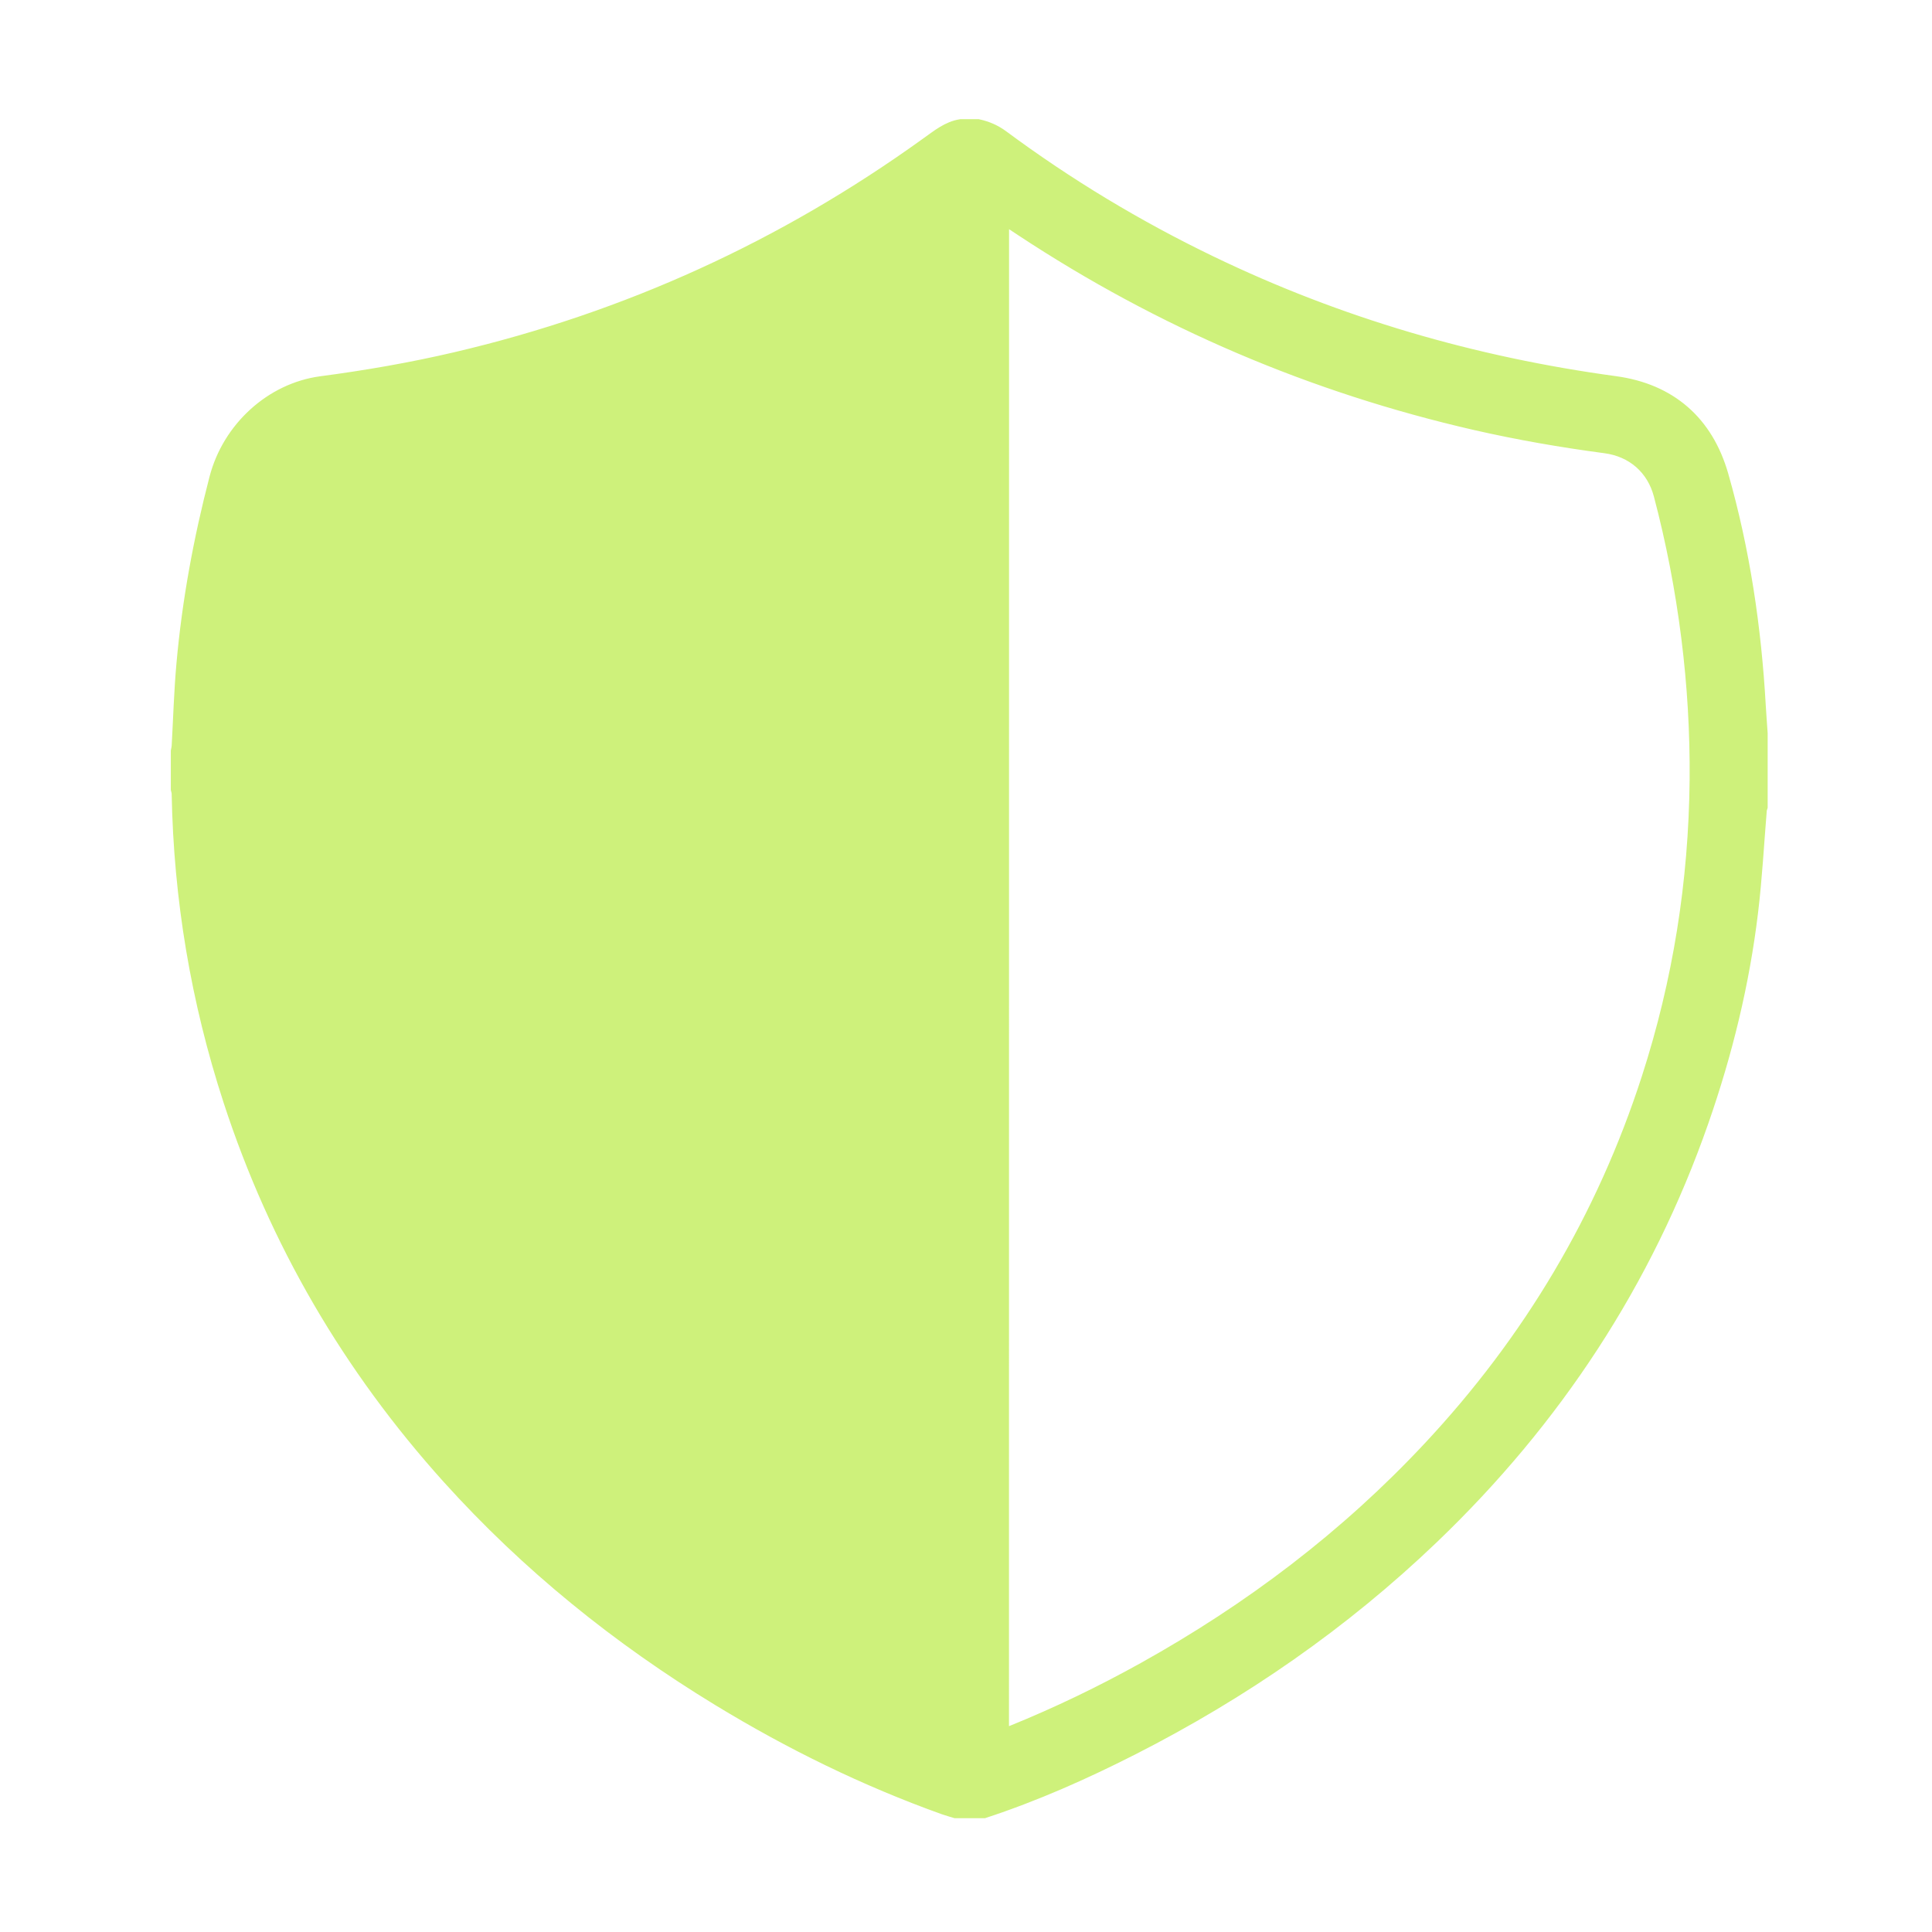 <?xml version="1.0" encoding="UTF-8"?> <svg xmlns="http://www.w3.org/2000/svg" xmlns:xlink="http://www.w3.org/1999/xlink" version="1.1" id="Слой_1" x="0px" y="0px" viewBox="0 0 226.77 226.77" style="enable-background:new 0 0 226.77 226.77;" xml:space="preserve"> <style type="text/css"> .st0{fill:#CEF17B;stroke:#CEF17B;stroke-miterlimit:10;} </style> <g> <path class="st0" d="M112.75,14.49c0.69,0,1.39,0,2.08,0c1.08,0.23,2.06,0.65,2.97,1.32c7.66,5.68,15.79,10.58,24.37,14.72 c15.05,7.27,30.89,11.87,47.45,14.12c6.55,0.89,10.94,4.74,12.75,11.07c2.53,8.85,3.87,17.93,4.39,27.13 c0.06,1.07,0.15,2.14,0.22,3.21c0,2.9,0,5.8,0,8.7c-0.03,0.11-0.09,0.22-0.1,0.34c-0.33,3.98-0.54,7.98-1.02,11.95 c-1.01,8.43-3.02,16.64-5.82,24.66c-6.6,18.89-17.31,35.12-31.72,48.93c-10.51,10.07-22.35,18.26-35.31,24.85 c-5.65,2.87-11.43,5.44-17.47,7.42c-1.14,0-2.29,0-3.43,0c-0.46-0.14-0.93-0.27-1.39-0.43c-9.27-3.32-18.06-7.63-26.47-12.75 c-11.83-7.2-22.5-15.81-31.79-26.11c-11.69-12.98-20.32-27.73-25.74-44.35c-3.82-11.72-5.84-23.75-6.07-36.08 c0-0.17-0.06-0.35-0.1-0.52c0-1.51,0-3.02,0-4.53c0.03-0.19,0.09-0.39,0.1-0.58c0.18-3.22,0.27-6.45,0.56-9.65 c0.66-7.39,2-14.66,3.87-21.84c1.55-5.96,6.63-10.62,12.59-11.41c5.3-0.7,10.56-1.61,15.77-2.83c20.07-4.7,38.47-13.1,55.19-25.15 C109.93,15.76,111.13,14.74,112.75,14.49z M117.93,203.34c0.3-0.12,0.56-0.22,0.82-0.32c5.28-2.14,10.4-4.61,15.38-7.38 c12.47-6.94,23.72-15.45,33.48-25.9c11.71-12.53,20.3-26.92,25.58-43.26c3.67-11.35,5.51-22.98,5.63-34.9 c0.05-5.6-0.28-11.18-0.98-16.74c-0.71-5.64-1.78-11.2-3.23-16.69c-0.8-3.03-3.11-5.04-6.23-5.45c-5.12-0.68-10.2-1.56-15.24-2.71 c-19.16-4.39-36.96-11.98-53.37-22.81c-0.59-0.39-1.18-0.78-1.83-1.21C117.93,85.13,117.93,144.21,117.93,203.34z"></path> </g> </svg> 